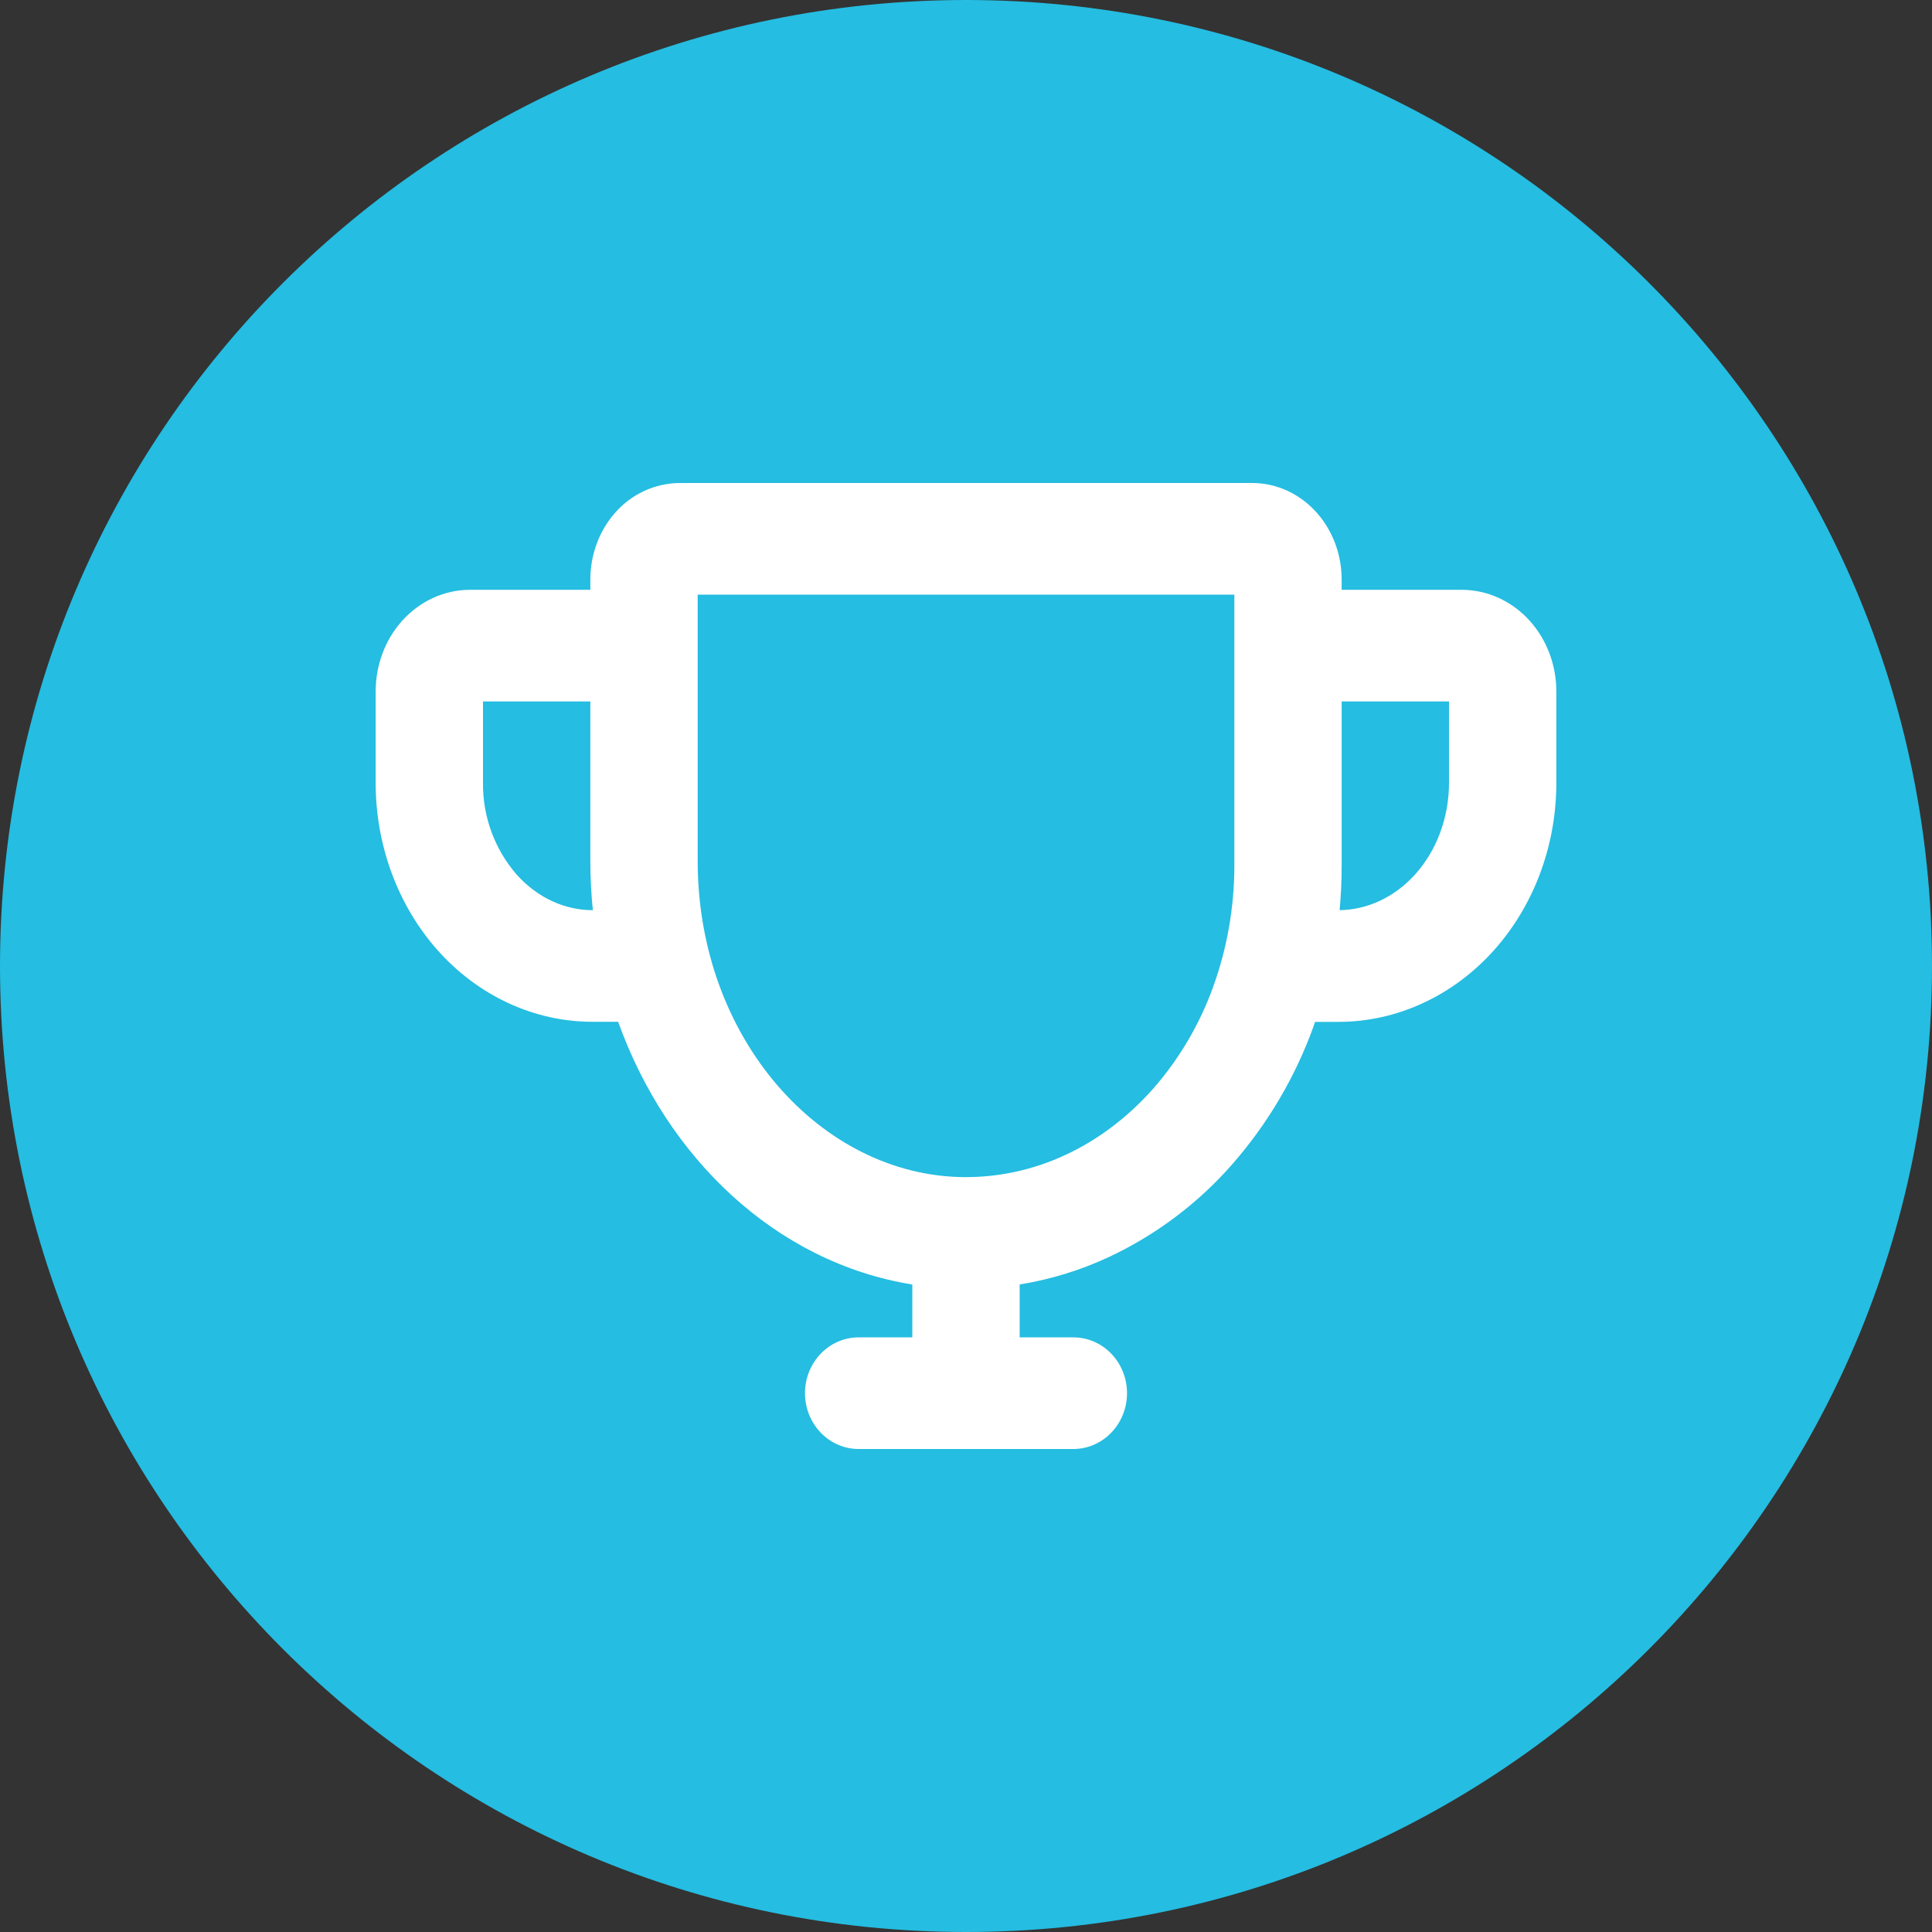 <svg width="50" height="50" viewBox="0 0 50 50" fill="none" xmlns="http://www.w3.org/2000/svg">
<rect x="0" y="0" width="50" height="50" fill="#333333" stroke="none"/>
<g clip-path="url(#clip0_5943_68691)">
<path d="M25 50C38.807 50 50 38.807 50 25C50 11.193 38.807 0 25 0C11.193 0 0 11.193 0 25C0 38.807 11.193 50 25 50Z" fill="#25BDE1"/>
<path fill-rule="evenodd" clip-rule="evenodd" d="M16.667 12.708C16.377 12.843 16.119 13.038 15.911 13.281V13.279C15.493 13.757 15.278 14.378 15.278 15V15.264H12.168C11.483 15.264 10.851 15.569 10.401 16.073C9.957 16.573 9.722 17.229 9.722 17.893V20.262C9.722 21.868 10.29 23.429 11.329 24.596C12.372 25.765 13.811 26.444 15.335 26.444H15.998C17.261 29.969 20.082 32.673 23.611 33.243V34.611H22.222C21.456 34.611 20.833 35.257 20.833 36.056C20.833 36.853 21.456 37.5 22.222 37.5H27.778C28.544 37.5 29.167 36.853 29.167 36.056C29.167 35.257 28.544 34.611 27.778 34.611H26.389V33.242C27.191 33.112 27.973 32.872 28.713 32.525C29.927 31.953 31.011 31.137 31.895 30.126C32.809 29.081 33.521 27.875 33.992 26.568C34.007 26.527 34.021 26.486 34.035 26.446H34.635C36.162 26.446 37.608 25.768 38.658 24.598C39.704 23.433 40.278 21.871 40.278 20.262V17.893C40.278 17.226 40.04 16.569 39.592 16.069C39.14 15.566 38.507 15.264 37.825 15.264H34.722V15.003C34.722 14.378 34.507 13.758 34.088 13.281C33.667 12.8 33.065 12.5 32.407 12.5H17.592C17.272 12.502 16.957 12.573 16.667 12.708ZM34.722 18.153V22.399C34.723 22.785 34.705 23.171 34.669 23.555C35.385 23.545 36.09 23.224 36.628 22.625C37.176 22.014 37.5 21.166 37.5 20.262V18.153H34.722ZM15.343 23.555C15.3 23.135 15.278 22.708 15.278 22.278V18.153H12.5V20.262C12.491 21.131 12.799 21.973 13.367 22.63C13.908 23.236 14.618 23.555 15.335 23.555H15.343ZM18.056 22.279V15.389H31.945V22.399C31.945 23.481 31.756 24.55 31.395 25.543C31.047 26.508 30.522 27.4 29.847 28.172C29.189 28.915 28.418 29.497 27.578 29.887C26.755 30.273 25.857 30.47 24.949 30.464C21.254 30.433 18.056 26.882 18.056 22.279Z" fill="white"/>
</g>
<defs>
<clipPath id="clip0_5943_68691">
<rect width="50" height="50" fill="white"/>
</clipPath>
</defs>
</svg>
